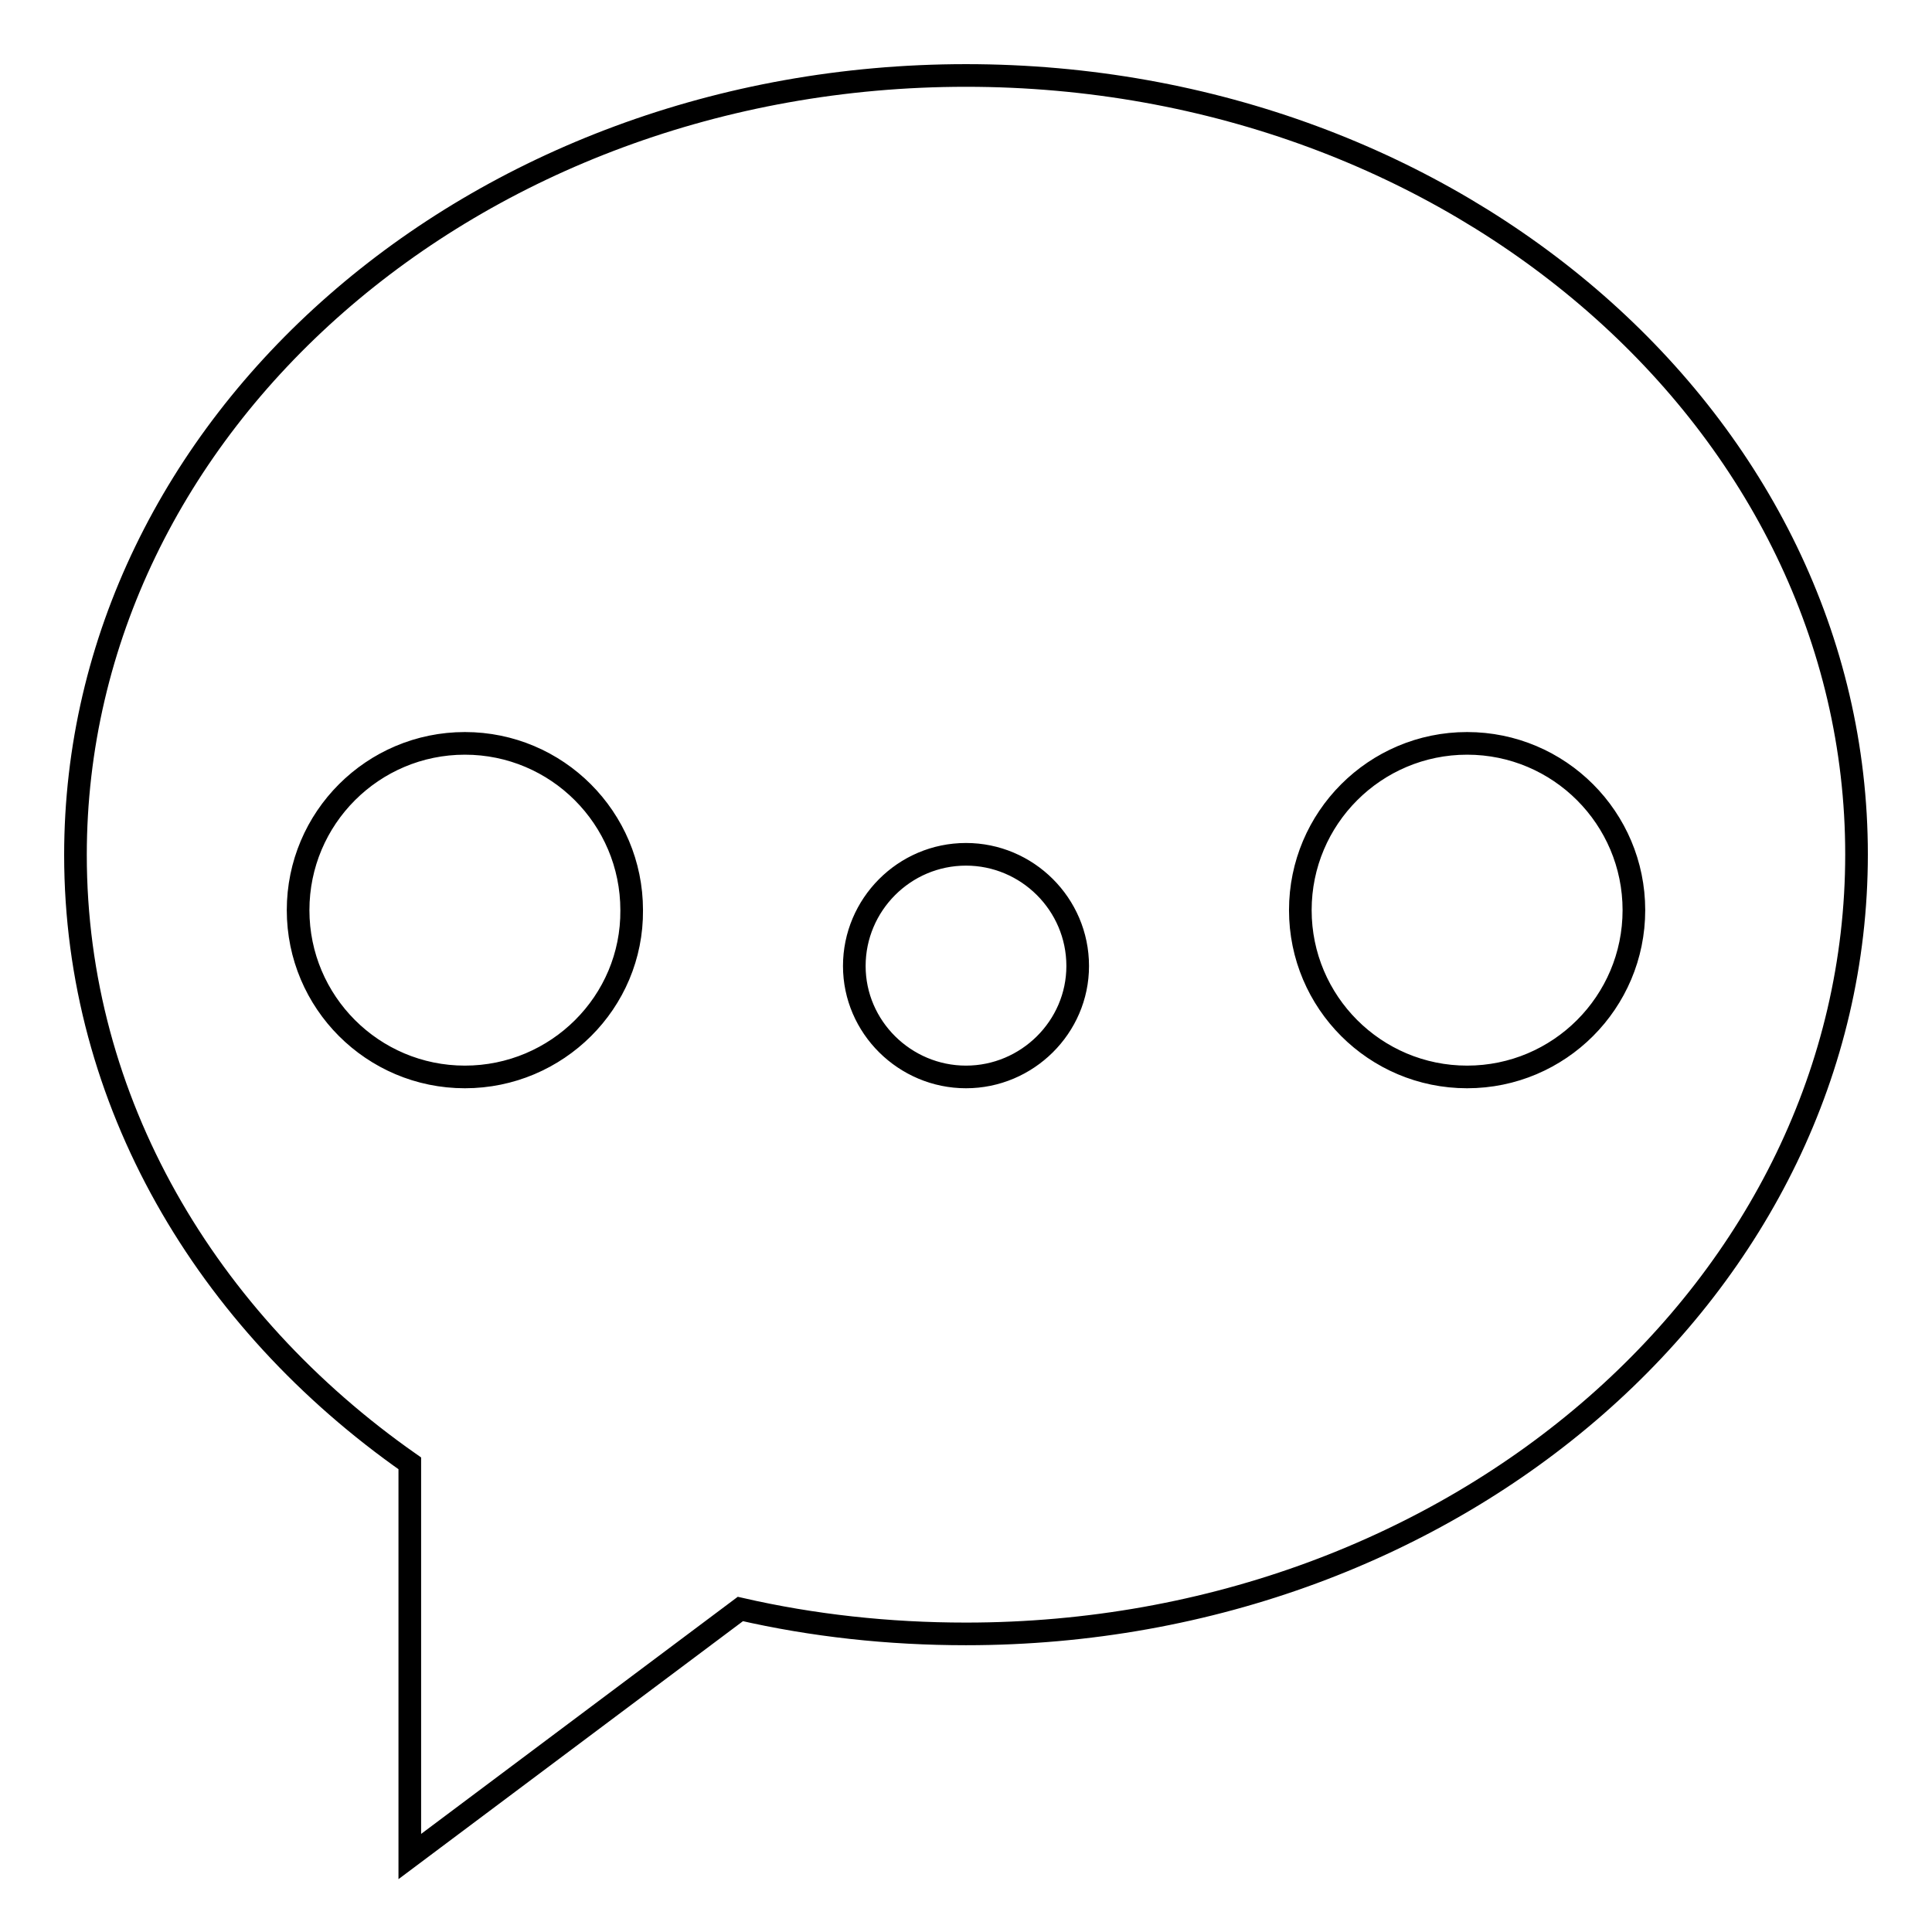<?xml version="1.0" encoding="utf-8"?>
<!-- Svg Vector Icons : http://www.onlinewebfonts.com/icon -->
<!DOCTYPE svg PUBLIC "-//W3C//DTD SVG 1.1//EN" "http://www.w3.org/Graphics/SVG/1.1/DTD/svg11.dtd">
<svg version="1.1" xmlns="http://www.w3.org/2000/svg" xmlns:xlink="http://www.w3.org/1999/xlink" x="0px" y="0px" viewBox="0 0 256 256" enable-background="new 0 0 256 256" xml:space="preserve">
<g><g><path stroke-width="3" fill-opacity="0" stroke="#000000"  d="M128,10C62.8,10,10,56.2,10,113.3c0,32.6,17.3,61.7,44.3,80.6V246l43.8-32.8c9.6,2.2,19.6,3.3,29.9,3.3c65.2,0,118-46.2,118-103.3C246,56.2,193.2,10,128,10z M61.6,142.7c-12.2,0-22.1-9.9-22.1-22.1c0-12.2,9.9-22.1,22.1-22.1s22.1,9.9,22.1,22.1C83.8,132.8,73.8,142.7,61.6,142.7z M128,142.7c-8.1,0-14.8-6.6-14.8-14.7c0-8.1,6.6-14.8,14.8-14.8c8.1,0,14.8,6.6,14.8,14.8C142.8,136.1,136.1,142.7,128,142.7z M194.4,142.7c-12.2,0-22.1-9.9-22.1-22.1c0-12.2,9.9-22.1,22.1-22.1c12.2,0,22.1,9.9,22.1,22.1C216.5,132.8,206.6,142.7,194.4,142.7z"/></g></g>
</svg>